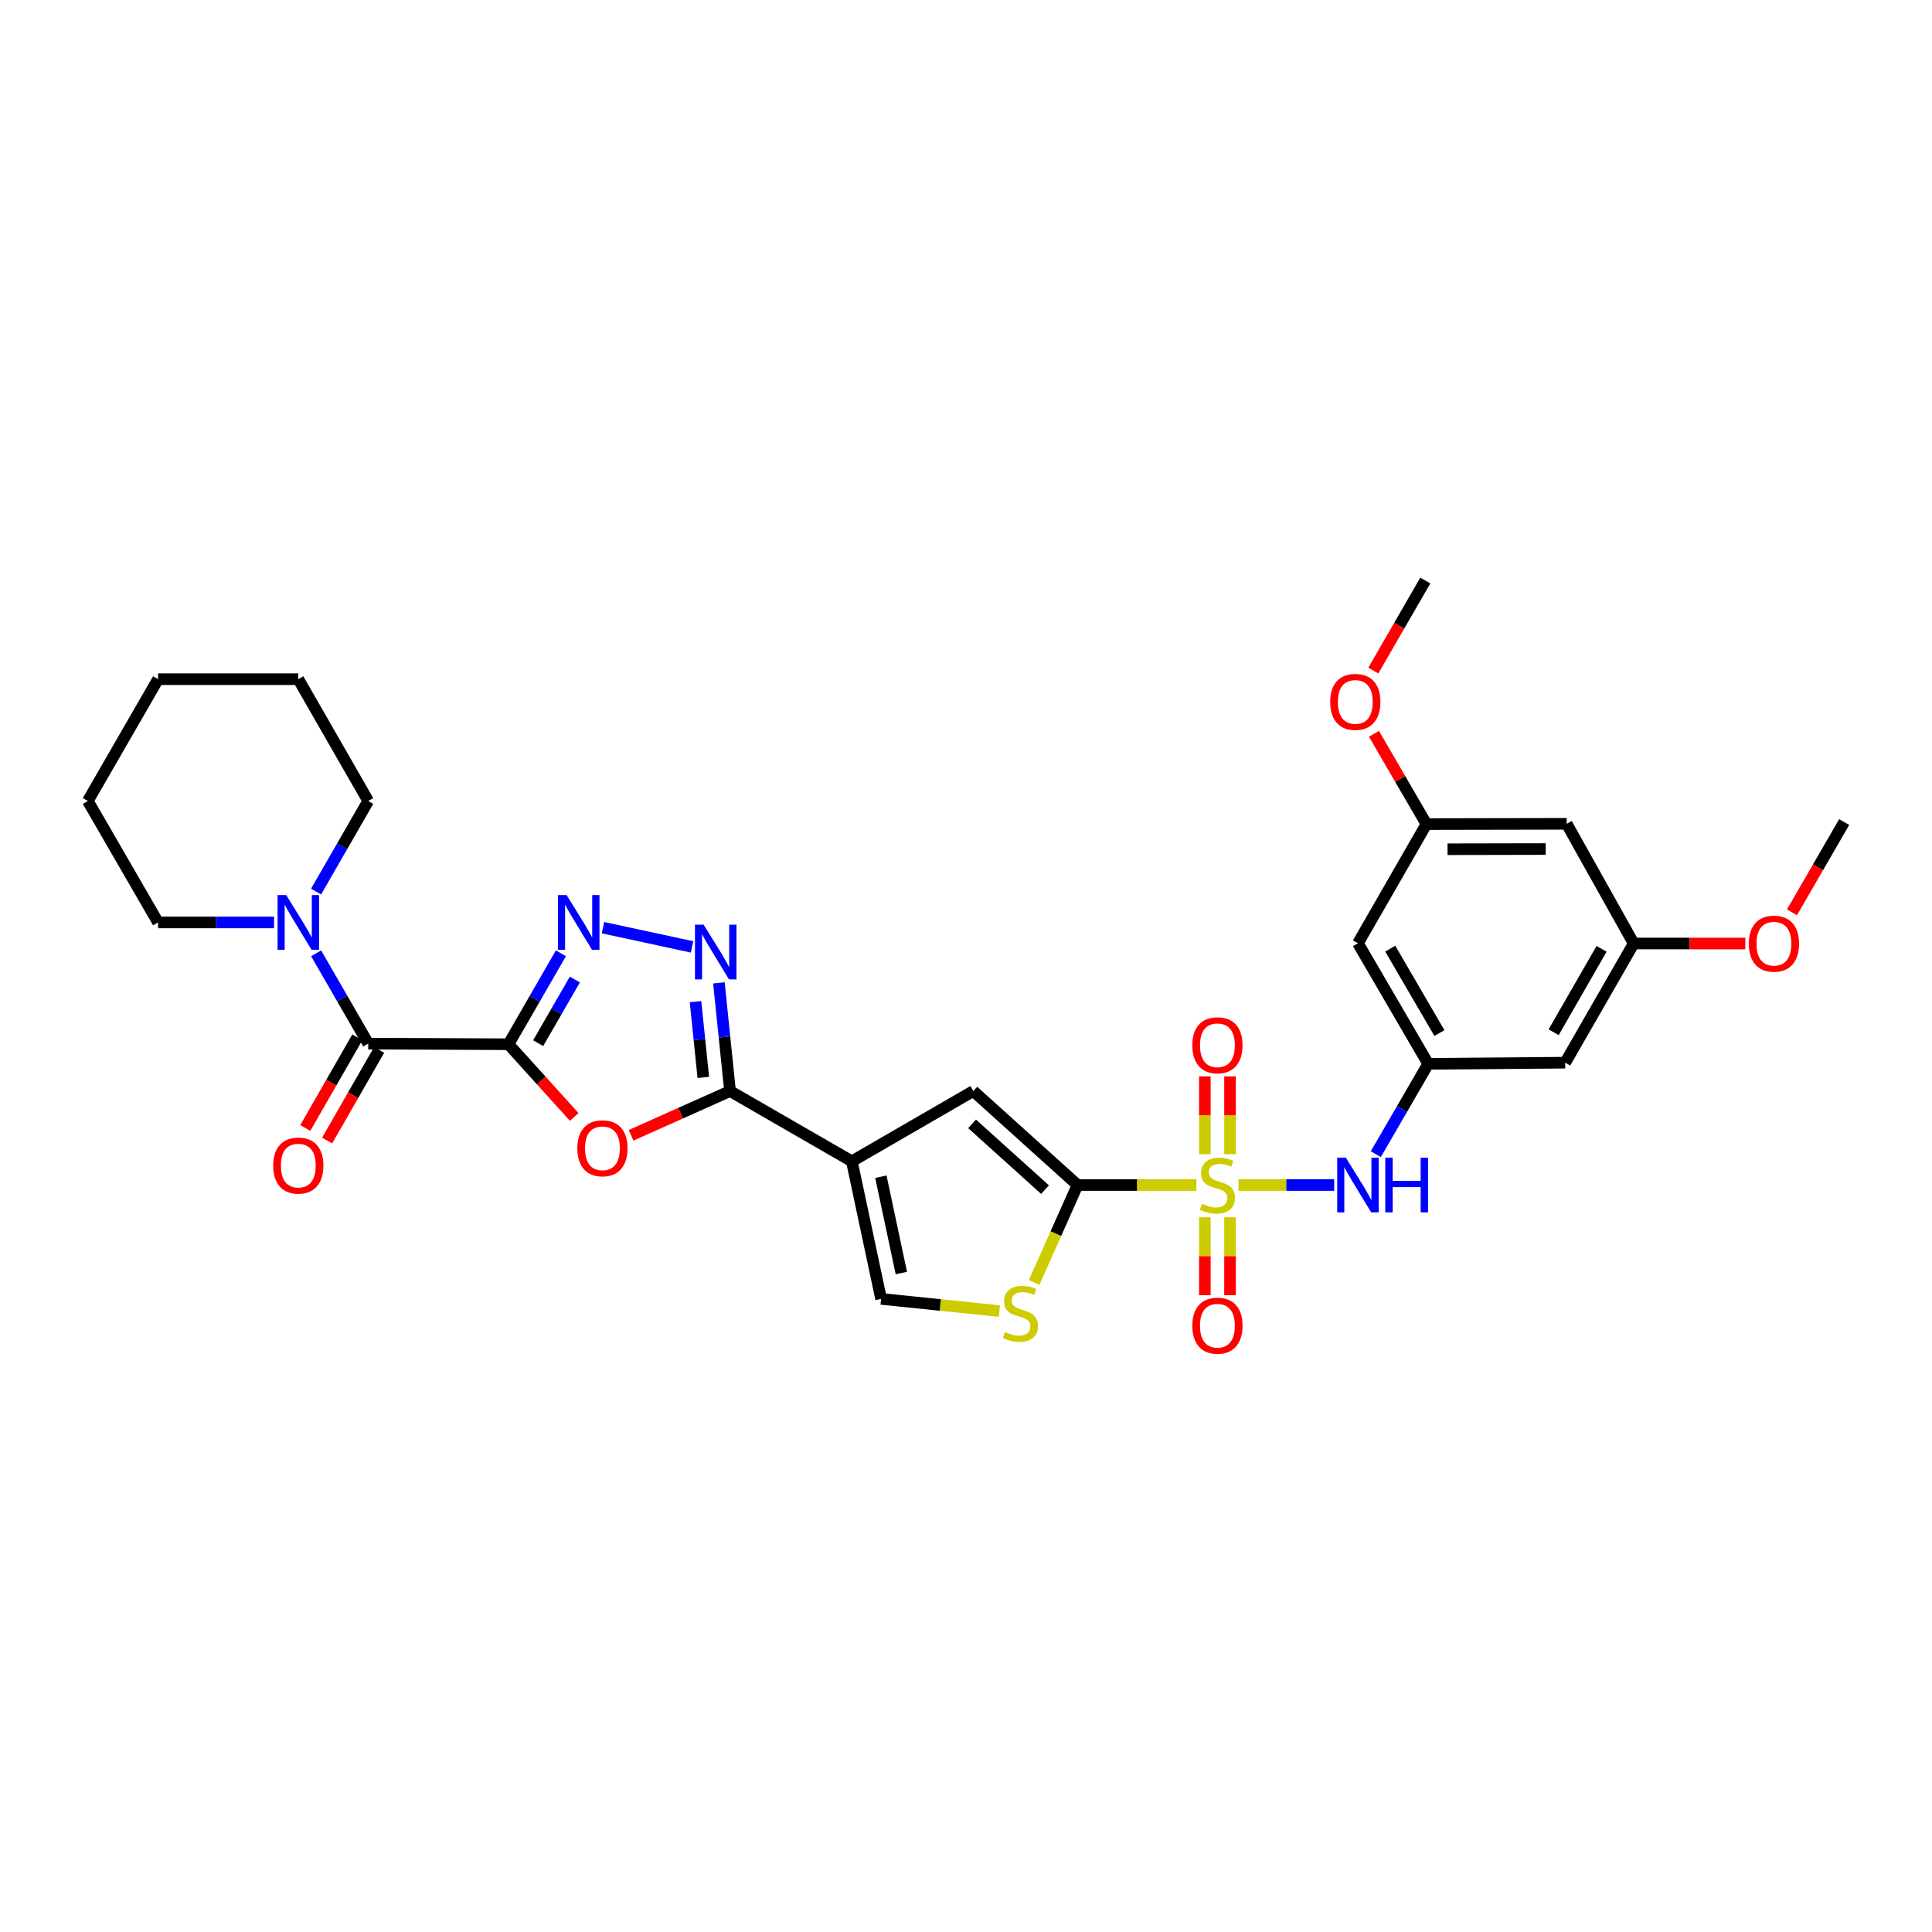 <?xml version='1.0' encoding='iso-8859-1'?>
<svg version='1.1' baseProfile='full'
              xmlns='http://www.w3.org/2000/svg'
                      xmlns:rdkit='http://www.rdkit.org/xml'
                      xmlns:xlink='http://www.w3.org/1999/xlink'
                  xml:space='preserve'
width='1000px' height='1000px' viewBox='0 0 1000 1000'>
<!-- END OF HEADER -->
<rect style='opacity:1.0;fill:#FFFFFF;stroke:none' width='1000' height='1000' x='0' y='0'> </rect>
<path class='bond-1' d='M 619.251,613.358 L 588.489,613.358' style='fill:none;fill-rule:evenodd;stroke:#CCCC00;stroke-width:6px;stroke-linecap:butt;stroke-linejoin:miter;stroke-opacity:1' />
<path class='bond-1' d='M 588.489,613.358 L 557.727,613.358' style='fill:none;fill-rule:evenodd;stroke:#000000;stroke-width:6px;stroke-linecap:butt;stroke-linejoin:miter;stroke-opacity:1' />
<path class='bond-10' d='M 641.039,613.358 L 665.81,613.358' style='fill:none;fill-rule:evenodd;stroke:#CCCC00;stroke-width:6px;stroke-linecap:butt;stroke-linejoin:miter;stroke-opacity:1' />
<path class='bond-10' d='M 665.81,613.358 L 690.581,613.358' style='fill:none;fill-rule:evenodd;stroke:#0000FF;stroke-width:6px;stroke-linecap:butt;stroke-linejoin:miter;stroke-opacity:1' />
<path class='bond-14' d='M 623.623,630.057 L 623.623,650.213' style='fill:none;fill-rule:evenodd;stroke:#CCCC00;stroke-width:6px;stroke-linecap:butt;stroke-linejoin:miter;stroke-opacity:1' />
<path class='bond-14' d='M 623.623,650.213 L 623.623,670.37' style='fill:none;fill-rule:evenodd;stroke:#FF0000;stroke-width:6px;stroke-linecap:butt;stroke-linejoin:miter;stroke-opacity:1' />
<path class='bond-14' d='M 636.659,630.057 L 636.659,650.213' style='fill:none;fill-rule:evenodd;stroke:#CCCC00;stroke-width:6px;stroke-linecap:butt;stroke-linejoin:miter;stroke-opacity:1' />
<path class='bond-14' d='M 636.659,650.213 L 636.659,670.37' style='fill:none;fill-rule:evenodd;stroke:#FF0000;stroke-width:6px;stroke-linecap:butt;stroke-linejoin:miter;stroke-opacity:1' />
<path class='bond-15' d='M 636.659,597.428 L 636.659,577.272' style='fill:none;fill-rule:evenodd;stroke:#CCCC00;stroke-width:6px;stroke-linecap:butt;stroke-linejoin:miter;stroke-opacity:1' />
<path class='bond-15' d='M 636.659,577.272 L 636.659,557.116' style='fill:none;fill-rule:evenodd;stroke:#FF0000;stroke-width:6px;stroke-linecap:butt;stroke-linejoin:miter;stroke-opacity:1' />
<path class='bond-15' d='M 623.623,597.428 L 623.623,577.272' style='fill:none;fill-rule:evenodd;stroke:#CCCC00;stroke-width:6px;stroke-linecap:butt;stroke-linejoin:miter;stroke-opacity:1' />
<path class='bond-15' d='M 623.623,577.272 L 623.623,557.116' style='fill:none;fill-rule:evenodd;stroke:#FF0000;stroke-width:6px;stroke-linecap:butt;stroke-linejoin:miter;stroke-opacity:1' />
<path class='bond-0' d='M 263.182,540.495 L 280.205,559.315' style='fill:none;fill-rule:evenodd;stroke:#000000;stroke-width:6px;stroke-linecap:butt;stroke-linejoin:miter;stroke-opacity:1' />
<path class='bond-0' d='M 280.205,559.315 L 297.228,578.135' style='fill:none;fill-rule:evenodd;stroke:#FF0000;stroke-width:6px;stroke-linecap:butt;stroke-linejoin:miter;stroke-opacity:1' />
<path class='bond-7' d='M 263.182,540.495 L 190.594,540.177' style='fill:none;fill-rule:evenodd;stroke:#000000;stroke-width:6px;stroke-linecap:butt;stroke-linejoin:miter;stroke-opacity:1' />
<path class='bond-33' d='M 263.182,540.495 L 276.755,516.963' style='fill:none;fill-rule:evenodd;stroke:#000000;stroke-width:6px;stroke-linecap:butt;stroke-linejoin:miter;stroke-opacity:1' />
<path class='bond-33' d='M 276.755,516.963 L 290.328,493.432' style='fill:none;fill-rule:evenodd;stroke:#0000FF;stroke-width:6px;stroke-linecap:butt;stroke-linejoin:miter;stroke-opacity:1' />
<path class='bond-33' d='M 278.546,539.949 L 288.047,523.477' style='fill:none;fill-rule:evenodd;stroke:#000000;stroke-width:6px;stroke-linecap:butt;stroke-linejoin:miter;stroke-opacity:1' />
<path class='bond-33' d='M 288.047,523.477 L 297.548,507.005' style='fill:none;fill-rule:evenodd;stroke:#0000FF;stroke-width:6px;stroke-linecap:butt;stroke-linejoin:miter;stroke-opacity:1' />
<path class='bond-8' d='M 557.727,613.358 L 503.78,564.727' style='fill:none;fill-rule:evenodd;stroke:#000000;stroke-width:6px;stroke-linecap:butt;stroke-linejoin:miter;stroke-opacity:1' />
<path class='bond-8' d='M 540.907,615.746 L 503.144,581.704' style='fill:none;fill-rule:evenodd;stroke:#000000;stroke-width:6px;stroke-linecap:butt;stroke-linejoin:miter;stroke-opacity:1' />
<path class='bond-9' d='M 557.727,613.358 L 546.501,638.574' style='fill:none;fill-rule:evenodd;stroke:#000000;stroke-width:6px;stroke-linecap:butt;stroke-linejoin:miter;stroke-opacity:1' />
<path class='bond-9' d='M 546.501,638.574 L 535.274,663.789' style='fill:none;fill-rule:evenodd;stroke:#CCCC00;stroke-width:6px;stroke-linecap:butt;stroke-linejoin:miter;stroke-opacity:1' />
<path class='bond-2' d='M 440.911,601.09 L 503.78,564.727' style='fill:none;fill-rule:evenodd;stroke:#000000;stroke-width:6px;stroke-linecap:butt;stroke-linejoin:miter;stroke-opacity:1' />
<path class='bond-3' d='M 440.911,601.09 L 377.869,564.727' style='fill:none;fill-rule:evenodd;stroke:#000000;stroke-width:6px;stroke-linecap:butt;stroke-linejoin:miter;stroke-opacity:1' />
<path class='bond-31' d='M 440.911,601.09 L 456.055,672.309' style='fill:none;fill-rule:evenodd;stroke:#000000;stroke-width:6px;stroke-linecap:butt;stroke-linejoin:miter;stroke-opacity:1' />
<path class='bond-31' d='M 455.934,609.062 L 466.534,658.915' style='fill:none;fill-rule:evenodd;stroke:#000000;stroke-width:6px;stroke-linecap:butt;stroke-linejoin:miter;stroke-opacity:1' />
<path class='bond-4' d='M 377.869,564.727 L 352.249,576.186' style='fill:none;fill-rule:evenodd;stroke:#000000;stroke-width:6px;stroke-linecap:butt;stroke-linejoin:miter;stroke-opacity:1' />
<path class='bond-4' d='M 352.249,576.186 L 326.629,587.645' style='fill:none;fill-rule:evenodd;stroke:#FF0000;stroke-width:6px;stroke-linecap:butt;stroke-linejoin:miter;stroke-opacity:1' />
<path class='bond-6' d='M 377.869,564.727 L 374.983,536.729' style='fill:none;fill-rule:evenodd;stroke:#000000;stroke-width:6px;stroke-linecap:butt;stroke-linejoin:miter;stroke-opacity:1' />
<path class='bond-6' d='M 374.983,536.729 L 372.098,508.731' style='fill:none;fill-rule:evenodd;stroke:#0000FF;stroke-width:6px;stroke-linecap:butt;stroke-linejoin:miter;stroke-opacity:1' />
<path class='bond-6' d='M 364.036,557.664 L 362.016,538.065' style='fill:none;fill-rule:evenodd;stroke:#000000;stroke-width:6px;stroke-linecap:butt;stroke-linejoin:miter;stroke-opacity:1' />
<path class='bond-6' d='M 362.016,538.065 L 359.997,518.467' style='fill:none;fill-rule:evenodd;stroke:#0000FF;stroke-width:6px;stroke-linecap:butt;stroke-linejoin:miter;stroke-opacity:1' />
<path class='bond-5' d='M 312.098,480.163 L 358.22,490.121' style='fill:none;fill-rule:evenodd;stroke:#0000FF;stroke-width:6px;stroke-linecap:butt;stroke-linejoin:miter;stroke-opacity:1' />
<path class='bond-12' d='M 190.594,540.177 L 177.107,516.8' style='fill:none;fill-rule:evenodd;stroke:#000000;stroke-width:6px;stroke-linecap:butt;stroke-linejoin:miter;stroke-opacity:1' />
<path class='bond-12' d='M 177.107,516.8 L 163.619,493.423' style='fill:none;fill-rule:evenodd;stroke:#0000FF;stroke-width:6px;stroke-linecap:butt;stroke-linejoin:miter;stroke-opacity:1' />
<path class='bond-18' d='M 184.941,536.932 L 171.479,560.384' style='fill:none;fill-rule:evenodd;stroke:#000000;stroke-width:6px;stroke-linecap:butt;stroke-linejoin:miter;stroke-opacity:1' />
<path class='bond-18' d='M 171.479,560.384 L 158.016,583.837' style='fill:none;fill-rule:evenodd;stroke:#FF0000;stroke-width:6px;stroke-linecap:butt;stroke-linejoin:miter;stroke-opacity:1' />
<path class='bond-18' d='M 196.247,543.421 L 182.784,566.874' style='fill:none;fill-rule:evenodd;stroke:#000000;stroke-width:6px;stroke-linecap:butt;stroke-linejoin:miter;stroke-opacity:1' />
<path class='bond-18' d='M 182.784,566.874 L 169.321,590.327' style='fill:none;fill-rule:evenodd;stroke:#FF0000;stroke-width:6px;stroke-linecap:butt;stroke-linejoin:miter;stroke-opacity:1' />
<path class='bond-11' d='M 517.287,678.605 L 486.671,675.457' style='fill:none;fill-rule:evenodd;stroke:#CCCC00;stroke-width:6px;stroke-linecap:butt;stroke-linejoin:miter;stroke-opacity:1' />
<path class='bond-11' d='M 486.671,675.457 L 456.055,672.309' style='fill:none;fill-rule:evenodd;stroke:#000000;stroke-width:6px;stroke-linecap:butt;stroke-linejoin:miter;stroke-opacity:1' />
<path class='bond-13' d='M 712.126,597.386 L 725.678,574.01' style='fill:none;fill-rule:evenodd;stroke:#0000FF;stroke-width:6px;stroke-linecap:butt;stroke-linejoin:miter;stroke-opacity:1' />
<path class='bond-13' d='M 725.678,574.01 L 739.229,550.634' style='fill:none;fill-rule:evenodd;stroke:#000000;stroke-width:6px;stroke-linecap:butt;stroke-linejoin:miter;stroke-opacity:1' />
<path class='bond-24' d='M 163.6,461.479 L 177.097,438.031' style='fill:none;fill-rule:evenodd;stroke:#0000FF;stroke-width:6px;stroke-linecap:butt;stroke-linejoin:miter;stroke-opacity:1' />
<path class='bond-24' d='M 177.097,438.031 L 190.594,414.583' style='fill:none;fill-rule:evenodd;stroke:#000000;stroke-width:6px;stroke-linecap:butt;stroke-linejoin:miter;stroke-opacity:1' />
<path class='bond-25' d='M 141.851,477.452 L 111.834,477.452' style='fill:none;fill-rule:evenodd;stroke:#0000FF;stroke-width:6px;stroke-linecap:butt;stroke-linejoin:miter;stroke-opacity:1' />
<path class='bond-25' d='M 111.834,477.452 L 81.817,477.452' style='fill:none;fill-rule:evenodd;stroke:#000000;stroke-width:6px;stroke-linecap:butt;stroke-linejoin:miter;stroke-opacity:1' />
<path class='bond-16' d='M 739.229,550.634 L 702.867,488.221' style='fill:none;fill-rule:evenodd;stroke:#000000;stroke-width:6px;stroke-linecap:butt;stroke-linejoin:miter;stroke-opacity:1' />
<path class='bond-16' d='M 745.039,534.71 L 719.585,491.021' style='fill:none;fill-rule:evenodd;stroke:#000000;stroke-width:6px;stroke-linecap:butt;stroke-linejoin:miter;stroke-opacity:1' />
<path class='bond-17' d='M 739.229,550.634 L 810.144,550.04' style='fill:none;fill-rule:evenodd;stroke:#000000;stroke-width:6px;stroke-linecap:butt;stroke-linejoin:miter;stroke-opacity:1' />
<path class='bond-19' d='M 702.867,488.221 L 738.324,426.547' style='fill:none;fill-rule:evenodd;stroke:#000000;stroke-width:6px;stroke-linecap:butt;stroke-linejoin:miter;stroke-opacity:1' />
<path class='bond-20' d='M 810.144,550.04 L 845.595,488.359' style='fill:none;fill-rule:evenodd;stroke:#000000;stroke-width:6px;stroke-linecap:butt;stroke-linejoin:miter;stroke-opacity:1' />
<path class='bond-20' d='M 804.16,534.292 L 828.975,491.115' style='fill:none;fill-rule:evenodd;stroke:#000000;stroke-width:6px;stroke-linecap:butt;stroke-linejoin:miter;stroke-opacity:1' />
<path class='bond-22' d='M 738.324,426.547 L 724.738,403.18' style='fill:none;fill-rule:evenodd;stroke:#000000;stroke-width:6px;stroke-linecap:butt;stroke-linejoin:miter;stroke-opacity:1' />
<path class='bond-22' d='M 724.738,403.18 L 711.152,379.813' style='fill:none;fill-rule:evenodd;stroke:#FF0000;stroke-width:6px;stroke-linecap:butt;stroke-linejoin:miter;stroke-opacity:1' />
<path class='bond-32' d='M 738.324,426.547 L 810.912,426.403' style='fill:none;fill-rule:evenodd;stroke:#000000;stroke-width:6px;stroke-linecap:butt;stroke-linejoin:miter;stroke-opacity:1' />
<path class='bond-32' d='M 749.238,439.561 L 800.05,439.46' style='fill:none;fill-rule:evenodd;stroke:#000000;stroke-width:6px;stroke-linecap:butt;stroke-linejoin:miter;stroke-opacity:1' />
<path class='bond-21' d='M 845.595,488.359 L 810.912,426.403' style='fill:none;fill-rule:evenodd;stroke:#000000;stroke-width:6px;stroke-linecap:butt;stroke-linejoin:miter;stroke-opacity:1' />
<path class='bond-23' d='M 845.595,488.359 L 874.481,488.359' style='fill:none;fill-rule:evenodd;stroke:#000000;stroke-width:6px;stroke-linecap:butt;stroke-linejoin:miter;stroke-opacity:1' />
<path class='bond-23' d='M 874.481,488.359 L 903.368,488.359' style='fill:none;fill-rule:evenodd;stroke:#FF0000;stroke-width:6px;stroke-linecap:butt;stroke-linejoin:miter;stroke-opacity:1' />
<path class='bond-27' d='M 710.82,347.091 L 724.275,323.791' style='fill:none;fill-rule:evenodd;stroke:#FF0000;stroke-width:6px;stroke-linecap:butt;stroke-linejoin:miter;stroke-opacity:1' />
<path class='bond-27' d='M 724.275,323.791 L 737.73,300.491' style='fill:none;fill-rule:evenodd;stroke:#000000;stroke-width:6px;stroke-linecap:butt;stroke-linejoin:miter;stroke-opacity:1' />
<path class='bond-26' d='M 927.515,472.223 L 941.03,448.857' style='fill:none;fill-rule:evenodd;stroke:#FF0000;stroke-width:6px;stroke-linecap:butt;stroke-linejoin:miter;stroke-opacity:1' />
<path class='bond-26' d='M 941.03,448.857 L 954.545,425.49' style='fill:none;fill-rule:evenodd;stroke:#000000;stroke-width:6px;stroke-linecap:butt;stroke-linejoin:miter;stroke-opacity:1' />
<path class='bond-28' d='M 190.594,414.583 L 154.405,351.541' style='fill:none;fill-rule:evenodd;stroke:#000000;stroke-width:6px;stroke-linecap:butt;stroke-linejoin:miter;stroke-opacity:1' />
<path class='bond-29' d='M 81.817,477.452 L 45.455,414.583' style='fill:none;fill-rule:evenodd;stroke:#000000;stroke-width:6px;stroke-linecap:butt;stroke-linejoin:miter;stroke-opacity:1' />
<path class='bond-34' d='M 154.405,351.541 L 81.817,351.541' style='fill:none;fill-rule:evenodd;stroke:#000000;stroke-width:6px;stroke-linecap:butt;stroke-linejoin:miter;stroke-opacity:1' />
<path class='bond-30' d='M 45.455,414.583 L 81.817,351.541' style='fill:none;fill-rule:evenodd;stroke:#000000;stroke-width:6px;stroke-linecap:butt;stroke-linejoin:miter;stroke-opacity:1' />
<path  class='atom-0' d='M 622.141 623.078
Q 622.461 623.198, 623.781 623.758
Q 625.101 624.318, 626.541 624.678
Q 628.021 624.998, 629.461 624.998
Q 632.141 624.998, 633.701 623.718
Q 635.261 622.398, 635.261 620.118
Q 635.261 618.558, 634.461 617.598
Q 633.701 616.638, 632.501 616.118
Q 631.301 615.598, 629.301 614.998
Q 626.781 614.238, 625.261 613.518
Q 623.781 612.798, 622.701 611.278
Q 621.661 609.758, 621.661 607.198
Q 621.661 603.638, 624.061 601.438
Q 626.501 599.238, 631.301 599.238
Q 634.581 599.238, 638.301 600.798
L 637.381 603.878
Q 633.981 602.478, 631.421 602.478
Q 628.661 602.478, 627.141 603.638
Q 625.621 604.758, 625.661 606.718
Q 625.661 608.238, 626.421 609.158
Q 627.221 610.078, 628.341 610.598
Q 629.501 611.118, 631.421 611.718
Q 633.981 612.518, 635.501 613.318
Q 637.021 614.118, 638.101 615.758
Q 639.221 617.358, 639.221 620.118
Q 639.221 624.038, 636.581 626.158
Q 633.981 628.238, 629.621 628.238
Q 627.101 628.238, 625.181 627.678
Q 623.301 627.158, 621.061 626.238
L 622.141 623.078
' fill='#CCCC00'/>
<path  class='atom-5' d='M 298.82 594.348
Q 298.82 587.548, 302.18 583.748
Q 305.54 579.948, 311.82 579.948
Q 318.1 579.948, 321.46 583.748
Q 324.82 587.548, 324.82 594.348
Q 324.82 601.228, 321.42 605.148
Q 318.02 609.028, 311.82 609.028
Q 305.58 609.028, 302.18 605.148
Q 298.82 601.268, 298.82 594.348
M 311.82 605.828
Q 316.14 605.828, 318.46 602.948
Q 320.82 600.028, 320.82 594.348
Q 320.82 588.788, 318.46 585.988
Q 316.14 583.148, 311.82 583.148
Q 307.5 583.148, 305.14 585.948
Q 302.82 588.748, 302.82 594.348
Q 302.82 600.068, 305.14 602.948
Q 307.5 605.828, 311.82 605.828
' fill='#FF0000'/>
<path  class='atom-6' d='M 293.285 463.292
L 302.565 478.292
Q 303.485 479.772, 304.965 482.452
Q 306.445 485.132, 306.525 485.292
L 306.525 463.292
L 310.285 463.292
L 310.285 491.612
L 306.405 491.612
L 296.445 475.212
Q 295.285 473.292, 294.045 471.092
Q 292.845 468.892, 292.485 468.212
L 292.485 491.612
L 288.805 491.612
L 288.805 463.292
L 293.285 463.292
' fill='#0000FF'/>
<path  class='atom-7' d='M 364.193 478.602
L 373.473 493.602
Q 374.393 495.082, 375.873 497.762
Q 377.353 500.442, 377.433 500.602
L 377.433 478.602
L 381.193 478.602
L 381.193 506.922
L 377.313 506.922
L 367.353 490.522
Q 366.193 488.602, 364.953 486.402
Q 363.753 484.202, 363.393 483.522
L 363.393 506.922
L 359.713 506.922
L 359.713 478.602
L 364.193 478.602
' fill='#0000FF'/>
<path  class='atom-10' d='M 520.179 689.445
Q 520.499 689.565, 521.819 690.125
Q 523.139 690.685, 524.579 691.045
Q 526.059 691.365, 527.499 691.365
Q 530.179 691.365, 531.739 690.085
Q 533.299 688.765, 533.299 686.485
Q 533.299 684.925, 532.499 683.965
Q 531.739 683.005, 530.539 682.485
Q 529.339 681.965, 527.339 681.365
Q 524.819 680.605, 523.299 679.885
Q 521.819 679.165, 520.739 677.645
Q 519.699 676.125, 519.699 673.565
Q 519.699 670.005, 522.099 667.805
Q 524.539 665.605, 529.339 665.605
Q 532.619 665.605, 536.339 667.165
L 535.419 670.245
Q 532.019 668.845, 529.459 668.845
Q 526.699 668.845, 525.179 670.005
Q 523.659 671.125, 523.699 673.085
Q 523.699 674.605, 524.459 675.525
Q 525.259 676.445, 526.379 676.965
Q 527.539 677.485, 529.459 678.085
Q 532.019 678.885, 533.539 679.685
Q 535.059 680.485, 536.139 682.125
Q 537.259 683.725, 537.259 686.485
Q 537.259 690.405, 534.619 692.525
Q 532.019 694.605, 527.659 694.605
Q 525.139 694.605, 523.219 694.045
Q 521.339 693.525, 519.099 692.605
L 520.179 689.445
' fill='#CCCC00'/>
<path  class='atom-11' d='M 696.607 599.198
L 705.887 614.198
Q 706.807 615.678, 708.287 618.358
Q 709.767 621.038, 709.847 621.198
L 709.847 599.198
L 713.607 599.198
L 713.607 627.518
L 709.727 627.518
L 699.767 611.118
Q 698.607 609.198, 697.367 606.998
Q 696.167 604.798, 695.807 604.118
L 695.807 627.518
L 692.127 627.518
L 692.127 599.198
L 696.607 599.198
' fill='#0000FF'/>
<path  class='atom-11' d='M 717.007 599.198
L 720.847 599.198
L 720.847 611.238
L 735.327 611.238
L 735.327 599.198
L 739.167 599.198
L 739.167 627.518
L 735.327 627.518
L 735.327 614.438
L 720.847 614.438
L 720.847 627.518
L 717.007 627.518
L 717.007 599.198
' fill='#0000FF'/>
<path  class='atom-13' d='M 148.145 463.292
L 157.425 478.292
Q 158.345 479.772, 159.825 482.452
Q 161.305 485.132, 161.385 485.292
L 161.385 463.292
L 165.145 463.292
L 165.145 491.612
L 161.265 491.612
L 151.305 475.212
Q 150.145 473.292, 148.905 471.092
Q 147.705 468.892, 147.345 468.212
L 147.345 491.612
L 143.665 491.612
L 143.665 463.292
L 148.145 463.292
' fill='#0000FF'/>
<path  class='atom-15' d='M 617.141 686.171
Q 617.141 679.371, 620.501 675.571
Q 623.861 671.771, 630.141 671.771
Q 636.421 671.771, 639.781 675.571
Q 643.141 679.371, 643.141 686.171
Q 643.141 693.051, 639.741 696.971
Q 636.341 700.851, 630.141 700.851
Q 623.901 700.851, 620.501 696.971
Q 617.141 693.091, 617.141 686.171
M 630.141 697.651
Q 634.461 697.651, 636.781 694.771
Q 639.141 691.851, 639.141 686.171
Q 639.141 680.611, 636.781 677.811
Q 634.461 674.971, 630.141 674.971
Q 625.821 674.971, 623.461 677.771
Q 621.141 680.571, 621.141 686.171
Q 621.141 691.891, 623.461 694.771
Q 625.821 697.651, 630.141 697.651
' fill='#FF0000'/>
<path  class='atom-16' d='M 617.141 541.024
Q 617.141 534.224, 620.501 530.424
Q 623.861 526.624, 630.141 526.624
Q 636.421 526.624, 639.781 530.424
Q 643.141 534.224, 643.141 541.024
Q 643.141 547.904, 639.741 551.824
Q 636.341 555.704, 630.141 555.704
Q 623.901 555.704, 620.501 551.824
Q 617.141 547.944, 617.141 541.024
M 630.141 552.504
Q 634.461 552.504, 636.781 549.624
Q 639.141 546.704, 639.141 541.024
Q 639.141 535.464, 636.781 532.664
Q 634.461 529.824, 630.141 529.824
Q 625.821 529.824, 623.461 532.624
Q 621.141 535.424, 621.141 541.024
Q 621.141 546.744, 623.461 549.624
Q 625.821 552.504, 630.141 552.504
' fill='#FF0000'/>
<path  class='atom-19' d='M 141.405 603.299
Q 141.405 596.499, 144.765 592.699
Q 148.125 588.899, 154.405 588.899
Q 160.685 588.899, 164.045 592.699
Q 167.405 596.499, 167.405 603.299
Q 167.405 610.179, 164.005 614.099
Q 160.605 617.979, 154.405 617.979
Q 148.165 617.979, 144.765 614.099
Q 141.405 610.219, 141.405 603.299
M 154.405 614.779
Q 158.725 614.779, 161.045 611.899
Q 163.405 608.979, 163.405 603.299
Q 163.405 597.739, 161.045 594.939
Q 158.725 592.099, 154.405 592.099
Q 150.085 592.099, 147.725 594.899
Q 145.405 597.699, 145.405 603.299
Q 145.405 609.019, 147.725 611.899
Q 150.085 614.779, 154.405 614.779
' fill='#FF0000'/>
<path  class='atom-23' d='M 688.505 363.302
Q 688.505 356.502, 691.865 352.702
Q 695.225 348.902, 701.505 348.902
Q 707.785 348.902, 711.145 352.702
Q 714.505 356.502, 714.505 363.302
Q 714.505 370.182, 711.105 374.102
Q 707.705 377.982, 701.505 377.982
Q 695.265 377.982, 691.865 374.102
Q 688.505 370.222, 688.505 363.302
M 701.505 374.782
Q 705.825 374.782, 708.145 371.902
Q 710.505 368.982, 710.505 363.302
Q 710.505 357.742, 708.145 354.942
Q 705.825 352.102, 701.505 352.102
Q 697.185 352.102, 694.825 354.902
Q 692.505 357.702, 692.505 363.302
Q 692.505 369.022, 694.825 371.902
Q 697.185 374.782, 701.505 374.782
' fill='#FF0000'/>
<path  class='atom-24' d='M 905.183 488.439
Q 905.183 481.639, 908.543 477.839
Q 911.903 474.039, 918.183 474.039
Q 924.463 474.039, 927.823 477.839
Q 931.183 481.639, 931.183 488.439
Q 931.183 495.319, 927.783 499.239
Q 924.383 503.119, 918.183 503.119
Q 911.943 503.119, 908.543 499.239
Q 905.183 495.359, 905.183 488.439
M 918.183 499.919
Q 922.503 499.919, 924.823 497.039
Q 927.183 494.119, 927.183 488.439
Q 927.183 482.879, 924.823 480.079
Q 922.503 477.239, 918.183 477.239
Q 913.863 477.239, 911.503 480.039
Q 909.183 482.839, 909.183 488.439
Q 909.183 494.159, 911.503 497.039
Q 913.863 499.919, 918.183 499.919
' fill='#FF0000'/>
</svg>
